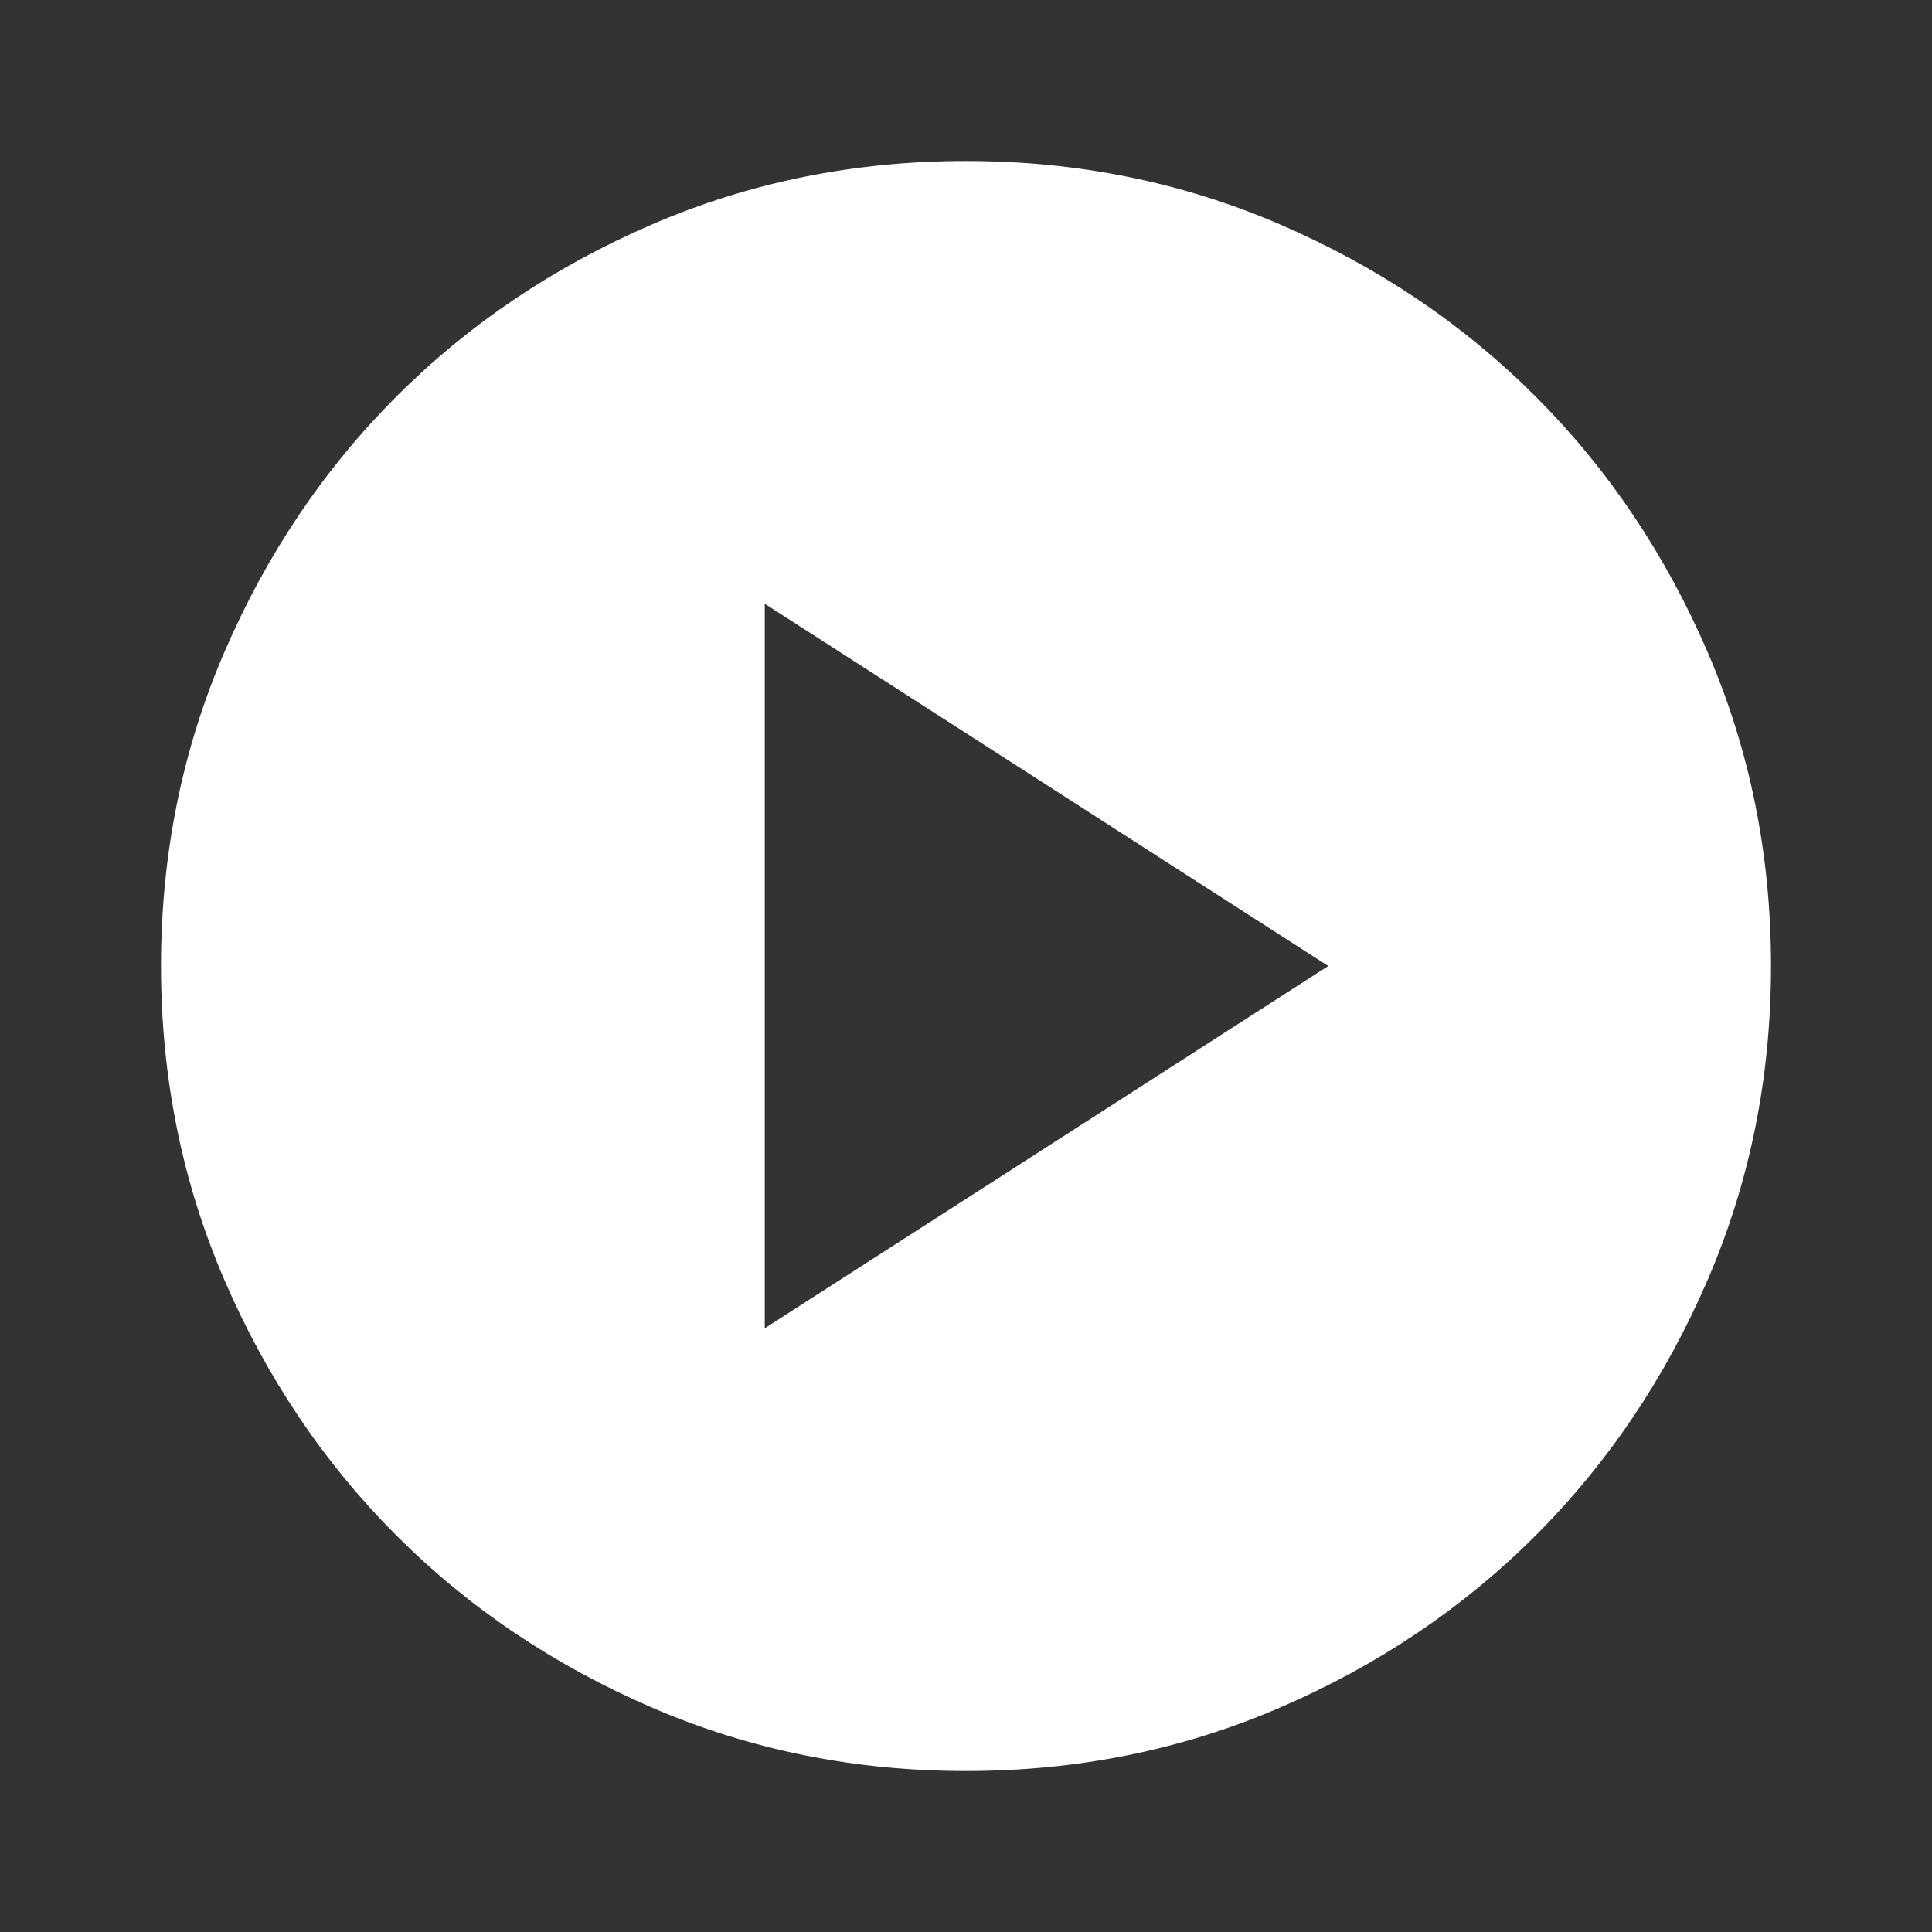 <svg width="91" height="91" viewBox="0 0 91 91" fill="none" xmlns="http://www.w3.org/2000/svg">
<rect x="0" y="0" width="91" height="91" fill="#333333" stroke="none"/>
<path fill="#FFFFFF" d="M36.022 62.563L62.563 45.501L36.022 28.438V62.563ZM45.501 83.417C40.255 83.417 35.326 82.422 30.713 80.431C26.1 78.441 22.087 75.739 18.675 72.327C15.262 68.914 12.56 64.901 10.57 60.288C8.579 55.675 7.584 50.746 7.584 45.501C7.584 40.255 8.579 35.326 10.57 30.713C12.56 26.1 15.262 22.087 18.675 18.675C22.087 15.262 26.1 12.56 30.713 10.57C35.326 8.579 40.255 7.584 45.501 7.584C50.746 7.584 55.675 8.579 60.288 10.57C64.901 12.56 68.914 15.262 72.327 18.675C75.739 22.087 78.441 26.1 80.431 30.713C82.422 35.326 83.417 40.255 83.417 45.501C83.417 50.746 82.422 55.675 80.431 60.288C78.441 64.901 75.739 68.914 72.327 72.327C68.914 75.739 64.901 78.441 60.288 80.431C55.675 82.422 50.746 83.417 45.501 83.417Z"/>
</svg>
